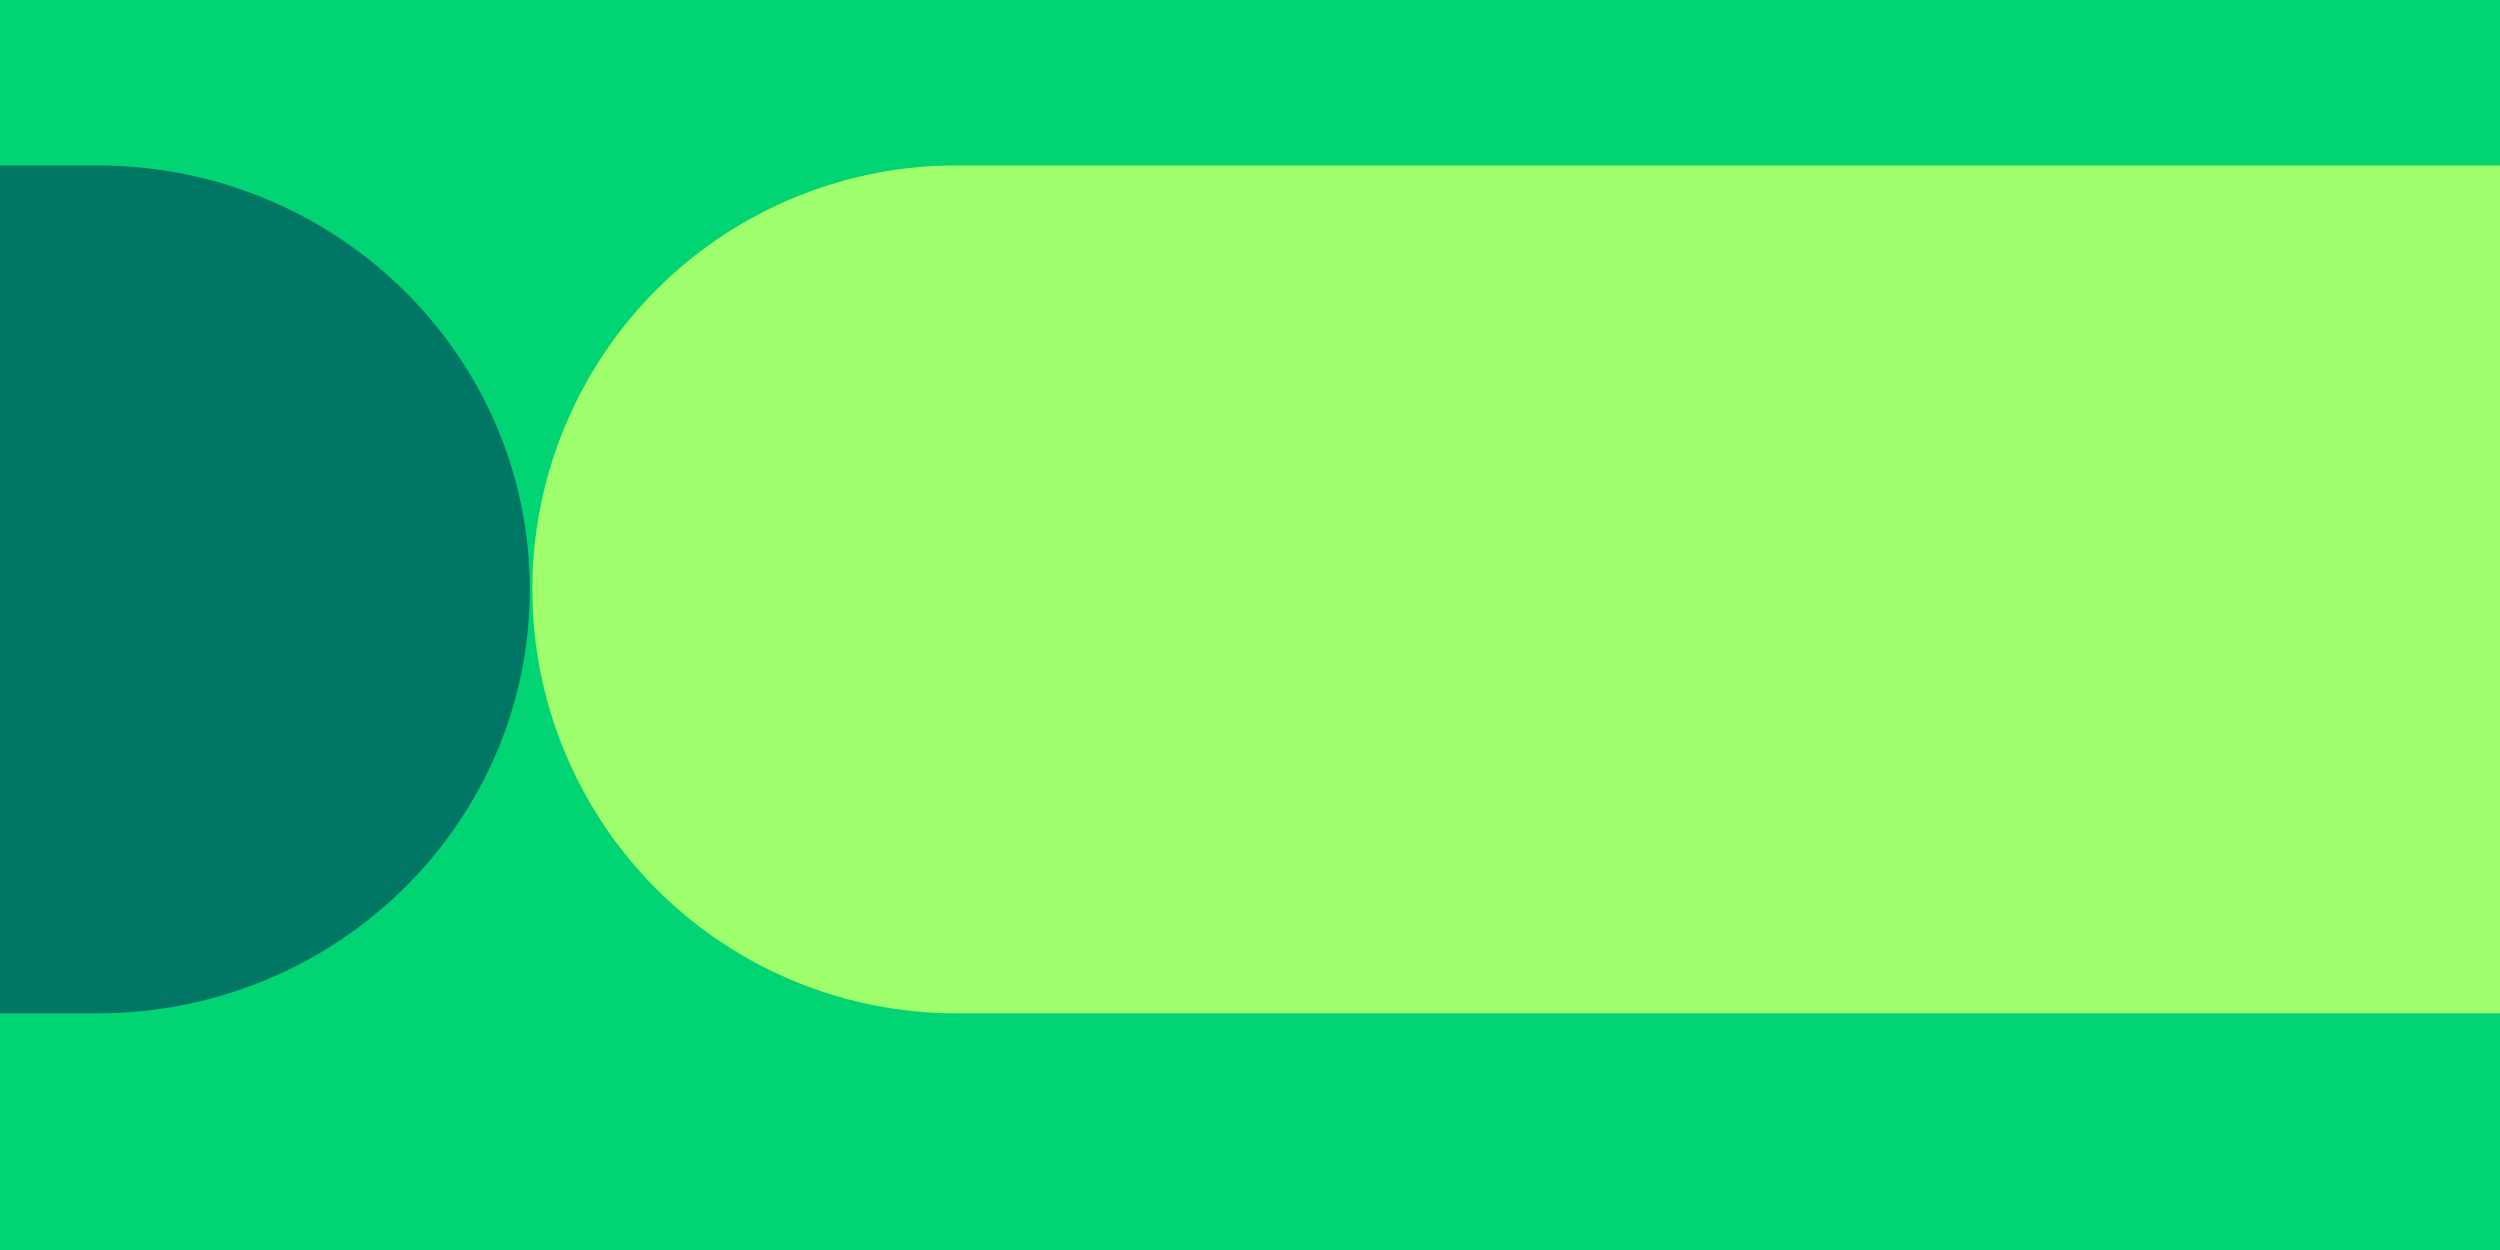 <svg xmlns="http://www.w3.org/2000/svg" xmlns:xlink="http://www.w3.org/1999/xlink" width="480" height="240" viewBox="0 0 480 240">
  <defs>
    <clipPath id="clip-path">
      <rect id="Rectangle_691" data-name="Rectangle 691" width="481" height="239" transform="translate(0.071 0.104)" fill="#fff"/>
    </clipPath>
    <clipPath id="clip-_4">
      <rect width="480" height="240"/>
    </clipPath>
  </defs>
  <g id="_4" data-name="4" clip-path="url(#clip-_4)">
    <rect width="480" height="240" fill="#00d473"/>
    <g id="Mask_Group_152" data-name="Mask Group 152" transform="translate(-0.071 0.896)" clip-path="url(#clip-path)">
      <g id="Group_1288" data-name="Group 1288" transform="translate(-231.25 30.867)">
        <path id="Ellipse_6_copy_6" data-name="Ellipse 6 copy 6" d="M4686.358,3783.8a81.4,81.4,0,0,1,0-162.8H5037.7a81.4,81.4,0,0,1,0,162.8" transform="translate(-4271.428 -3621)" fill="#9efe6b"/>
        <path id="Ellipse_6_copy_6-2" data-name="Ellipse 6 copy 6" d="M4688.059,3783.8c-45.873,0-83.058-36.445-83.058-81.4s37.186-81.4,83.058-81.4h166.923c45.871,0,83.058,36.445,83.058,81.4s-37.187,81.4-83.058,81.4" transform="translate(-4605.001 -3621)" fill="#007664"/>
      </g>
    </g>
  </g>
</svg>
